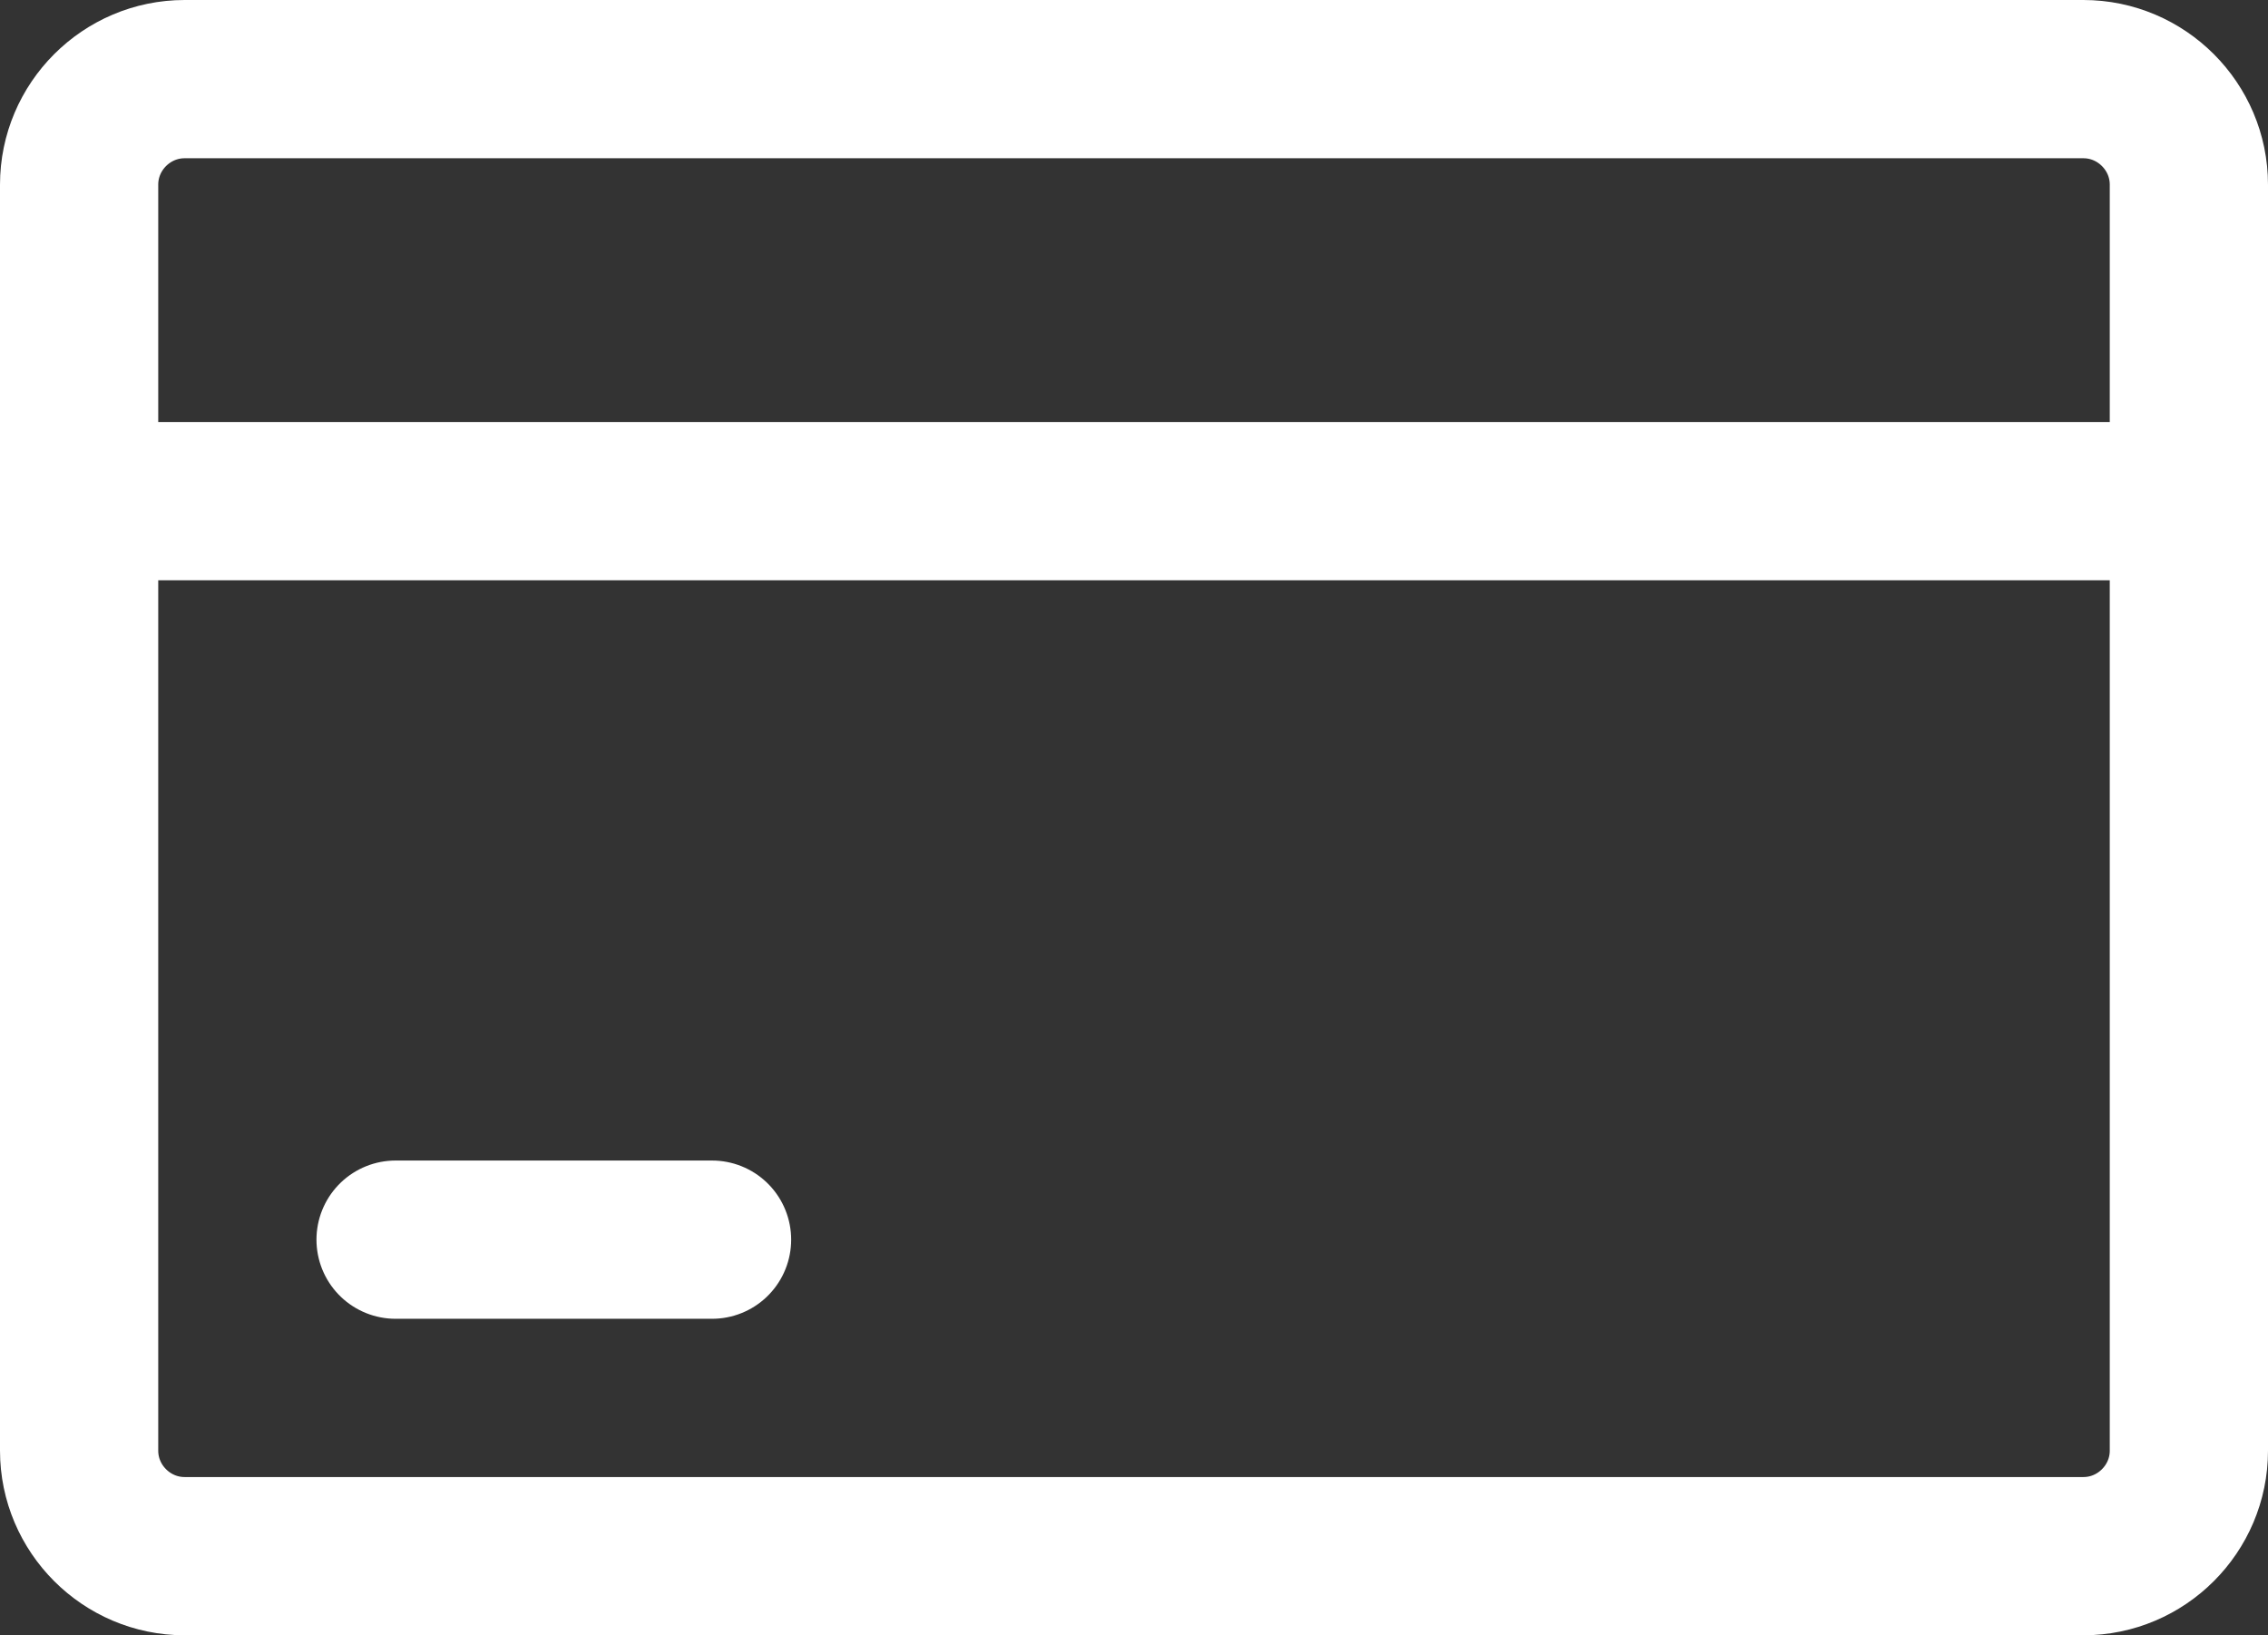 <?xml version="1.0" encoding="UTF-8"?><svg id="Layer_2" xmlns="http://www.w3.org/2000/svg" viewBox="0 0 21.5 15.5"><rect x="0" y="0" width="21.5" height="15.5" fill="#333333" stroke="none"/><defs><style>.cls-1{fill:none;stroke:#fff;stroke-linecap:round;stroke-linejoin:round;stroke-width:1.5px;}</style></defs><g id="header"><g><path class="cls-1" d="M20.75,1.75c0-.55-.45-1-1-1H1.75c-.55,0-1,.45-1,1V13.75c0,.55,.45,1,1,1H19.75c.55,0,1-.45,1-1V1.75h0Z"/><line class="cls-1" x1=".75" y1="4.75" x2="20.75" y2="4.75"/><line class="cls-1" x1="3.75" y1="11.75" x2="6.75" y2="11.75"/></g></g></svg>